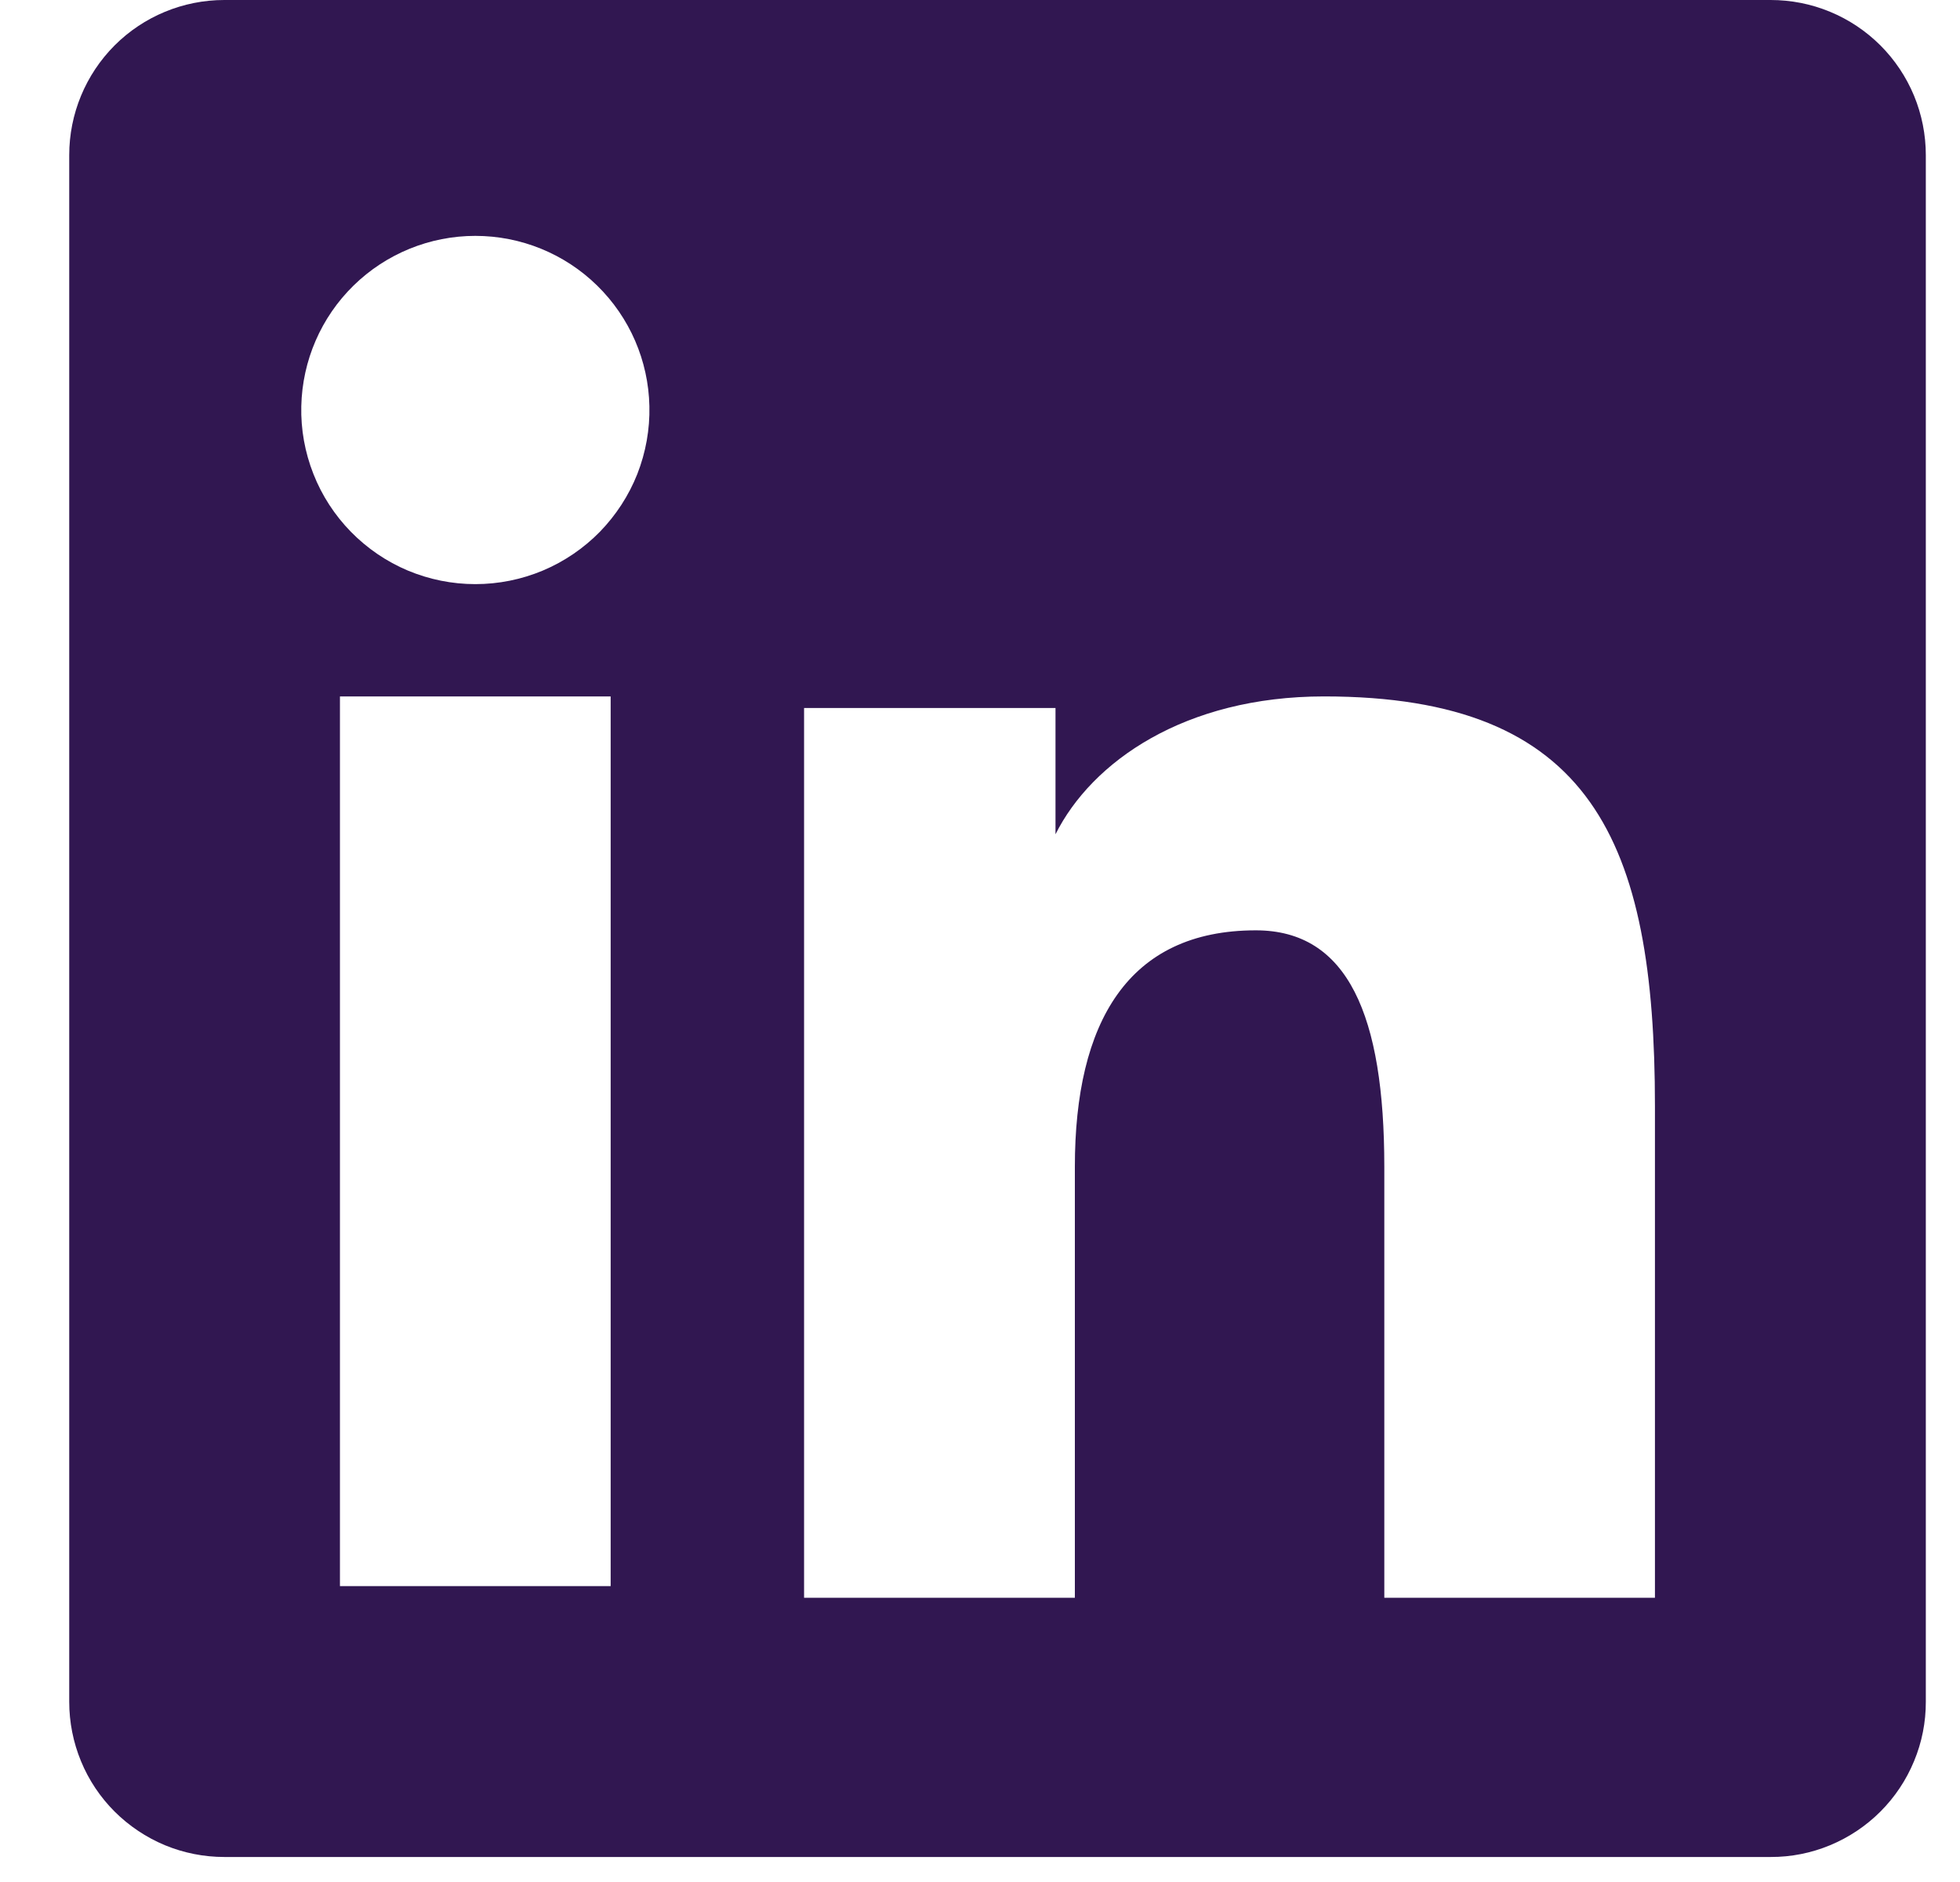 <?xml version="1.0" encoding="utf-8"?>
<svg xmlns="http://www.w3.org/2000/svg" width="25" height="24" viewBox="0 0 25 24" fill="none">
<path fill-rule="evenodd" clip-rule="evenodd" d="M0.883 1.978C0.883 1.454 1.091 0.951 1.462 0.579C1.833 0.208 2.337 2.6376e-06 2.861 2.6376e-06H22.584C22.844 -0 23.101 0.05 23.342 0.15C23.582 0.249 23.8 0.395 23.984 0.578C24.168 0.762 24.314 0.98 24.414 1.221C24.513 1.461 24.564 1.718 24.564 1.978V21.701C24.565 21.961 24.514 22.219 24.414 22.459C24.315 22.699 24.169 22.918 23.985 23.102C23.801 23.286 23.583 23.431 23.343 23.531C23.102 23.631 22.845 23.682 22.585 23.681H2.861C2.601 23.681 2.344 23.63 2.104 23.531C1.864 23.431 1.646 23.285 1.462 23.102C1.278 22.918 1.132 22.7 1.033 22.459C0.934 22.219 0.883 21.962 0.883 21.702V1.978ZM10.256 9.029H13.463V10.639C13.926 9.714 15.11 8.881 16.889 8.881C20.301 8.881 21.109 10.725 21.109 14.108V20.375H17.657V14.879C17.657 12.952 17.194 11.864 16.018 11.864C14.388 11.864 13.71 13.037 13.71 14.879V20.375H10.256V9.029ZM4.336 20.227H7.789V8.881H4.336V20.226V20.227ZM8.283 5.18C8.29 5.475 8.237 5.769 8.129 6.045C8.02 6.32 7.857 6.57 7.651 6.782C7.444 6.993 7.197 7.161 6.924 7.276C6.652 7.39 6.359 7.449 6.063 7.449C5.767 7.449 5.475 7.39 5.202 7.276C4.929 7.161 4.683 6.993 4.476 6.782C4.269 6.57 4.106 6.32 3.998 6.045C3.889 5.769 3.836 5.475 3.843 5.18C3.856 4.599 4.095 4.047 4.51 3.641C4.925 3.235 5.483 3.008 6.063 3.008C6.644 3.008 7.201 3.235 7.616 3.641C8.031 4.047 8.271 4.599 8.283 5.18Z" fill="#311751"/>
</svg>